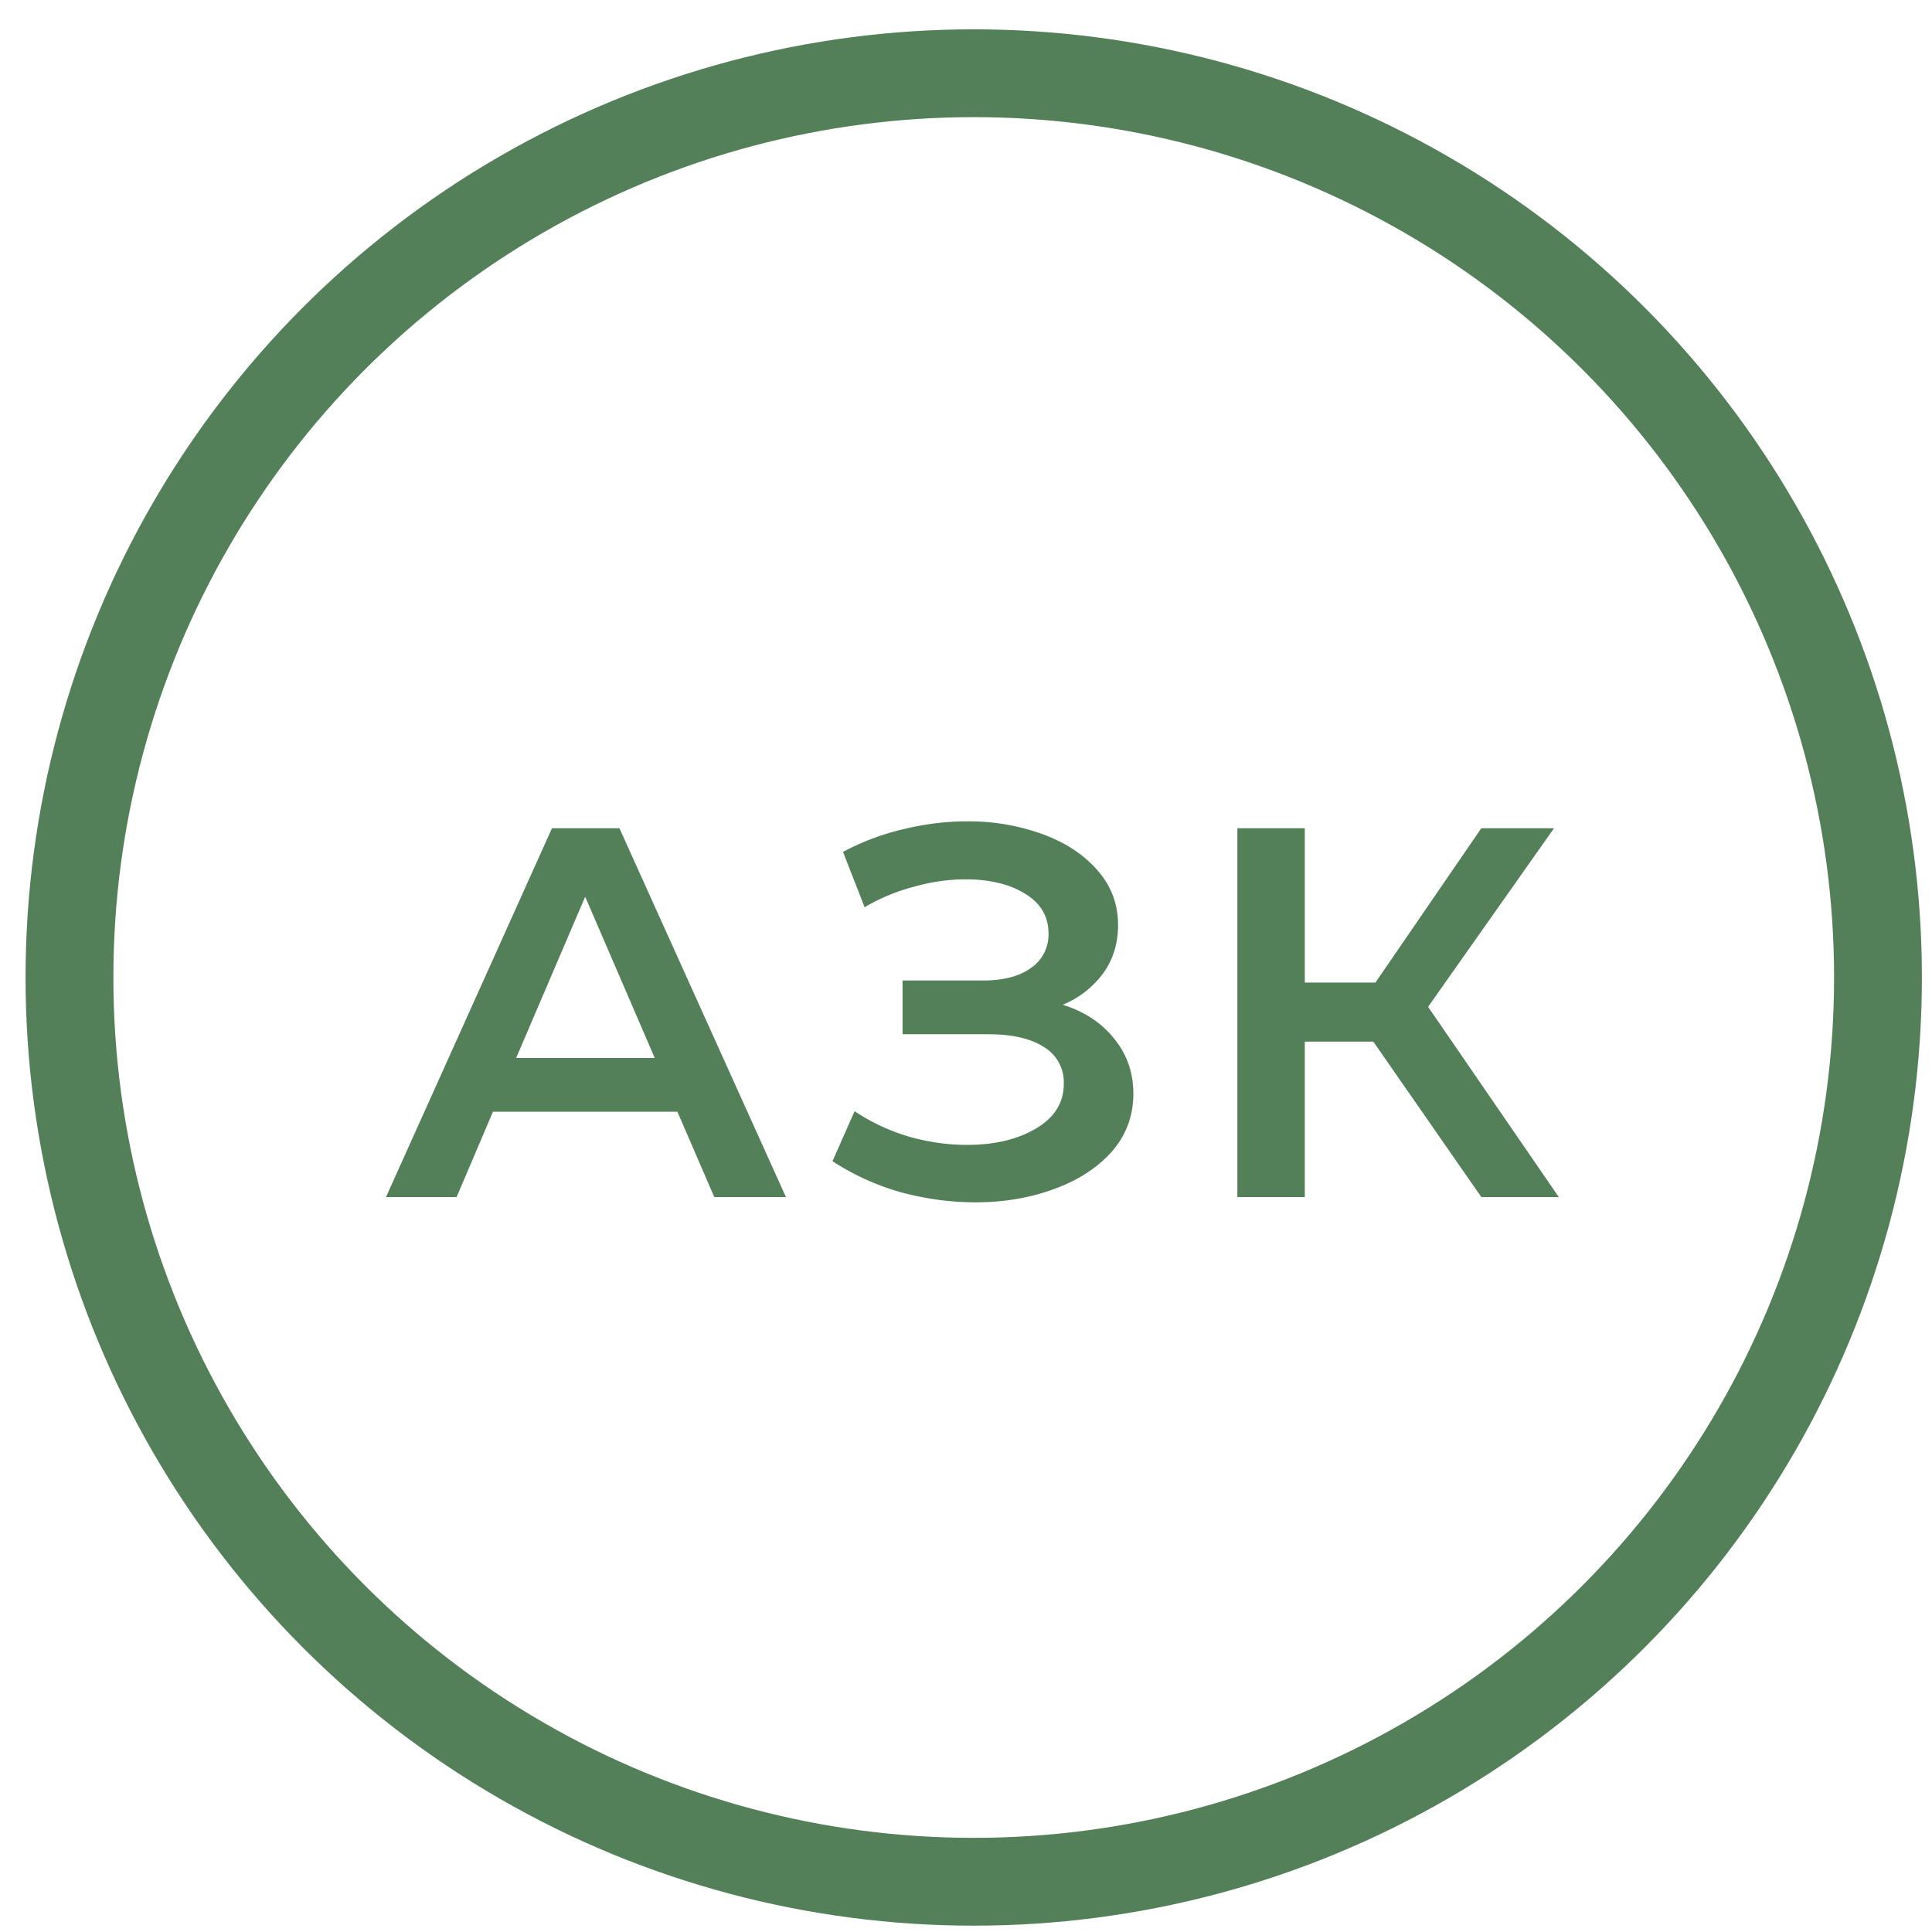 <svg width="44" height="44" fill="none" xmlns="http://www.w3.org/2000/svg"><circle cx="22.176" cy="22.262" r="20.594" stroke="#538059" stroke-width="2"/><path d="M15.427 25.318h-4.2l-.828 1.944H8.791l3.78-8.4h1.536l3.792 8.4h-1.632l-.84-1.944zm-.516-1.224l-1.584-3.672-1.572 3.672h3.156zm9.292-1.212c.504.16.896.42 1.176.78.288.352.432.768.432 1.248 0 .504-.164.944-.492 1.32-.328.368-.768.652-1.32.852-.544.2-1.14.3-1.788.3-.56 0-1.124-.076-1.692-.228a5.737 5.737 0 01-1.56-.708l.504-1.14c.368.248.776.44 1.224.576.448.128.892.192 1.332.192.632 0 1.156-.124 1.572-.372.424-.248.636-.588.636-1.02a.933.933 0 00-.456-.84c-.304-.192-.724-.288-1.26-.288h-1.956V22.33h1.836c.464 0 .828-.096 1.092-.288a.915.915 0 00.396-.78c0-.392-.18-.696-.54-.912-.352-.216-.804-.324-1.356-.324a4.31 4.31 0 00-1.164.168c-.4.104-.776.26-1.128.468l-.492-1.26a5.539 5.539 0 011.368-.516c.488-.12.972-.18 1.452-.18a4.92 4.92 0 011.716.288c.528.192.948.468 1.26.828.312.352.468.768.468 1.248 0 .416-.112.78-.336 1.092a2.148 2.148 0 01-.924.72zm7.073.84h-1.56v3.54H28.18v-8.4h1.536v3.516h1.608l2.412-3.516h1.656l-2.868 4.068 2.976 4.332h-1.764l-2.46-3.54z" fill="#538059"/></svg>
